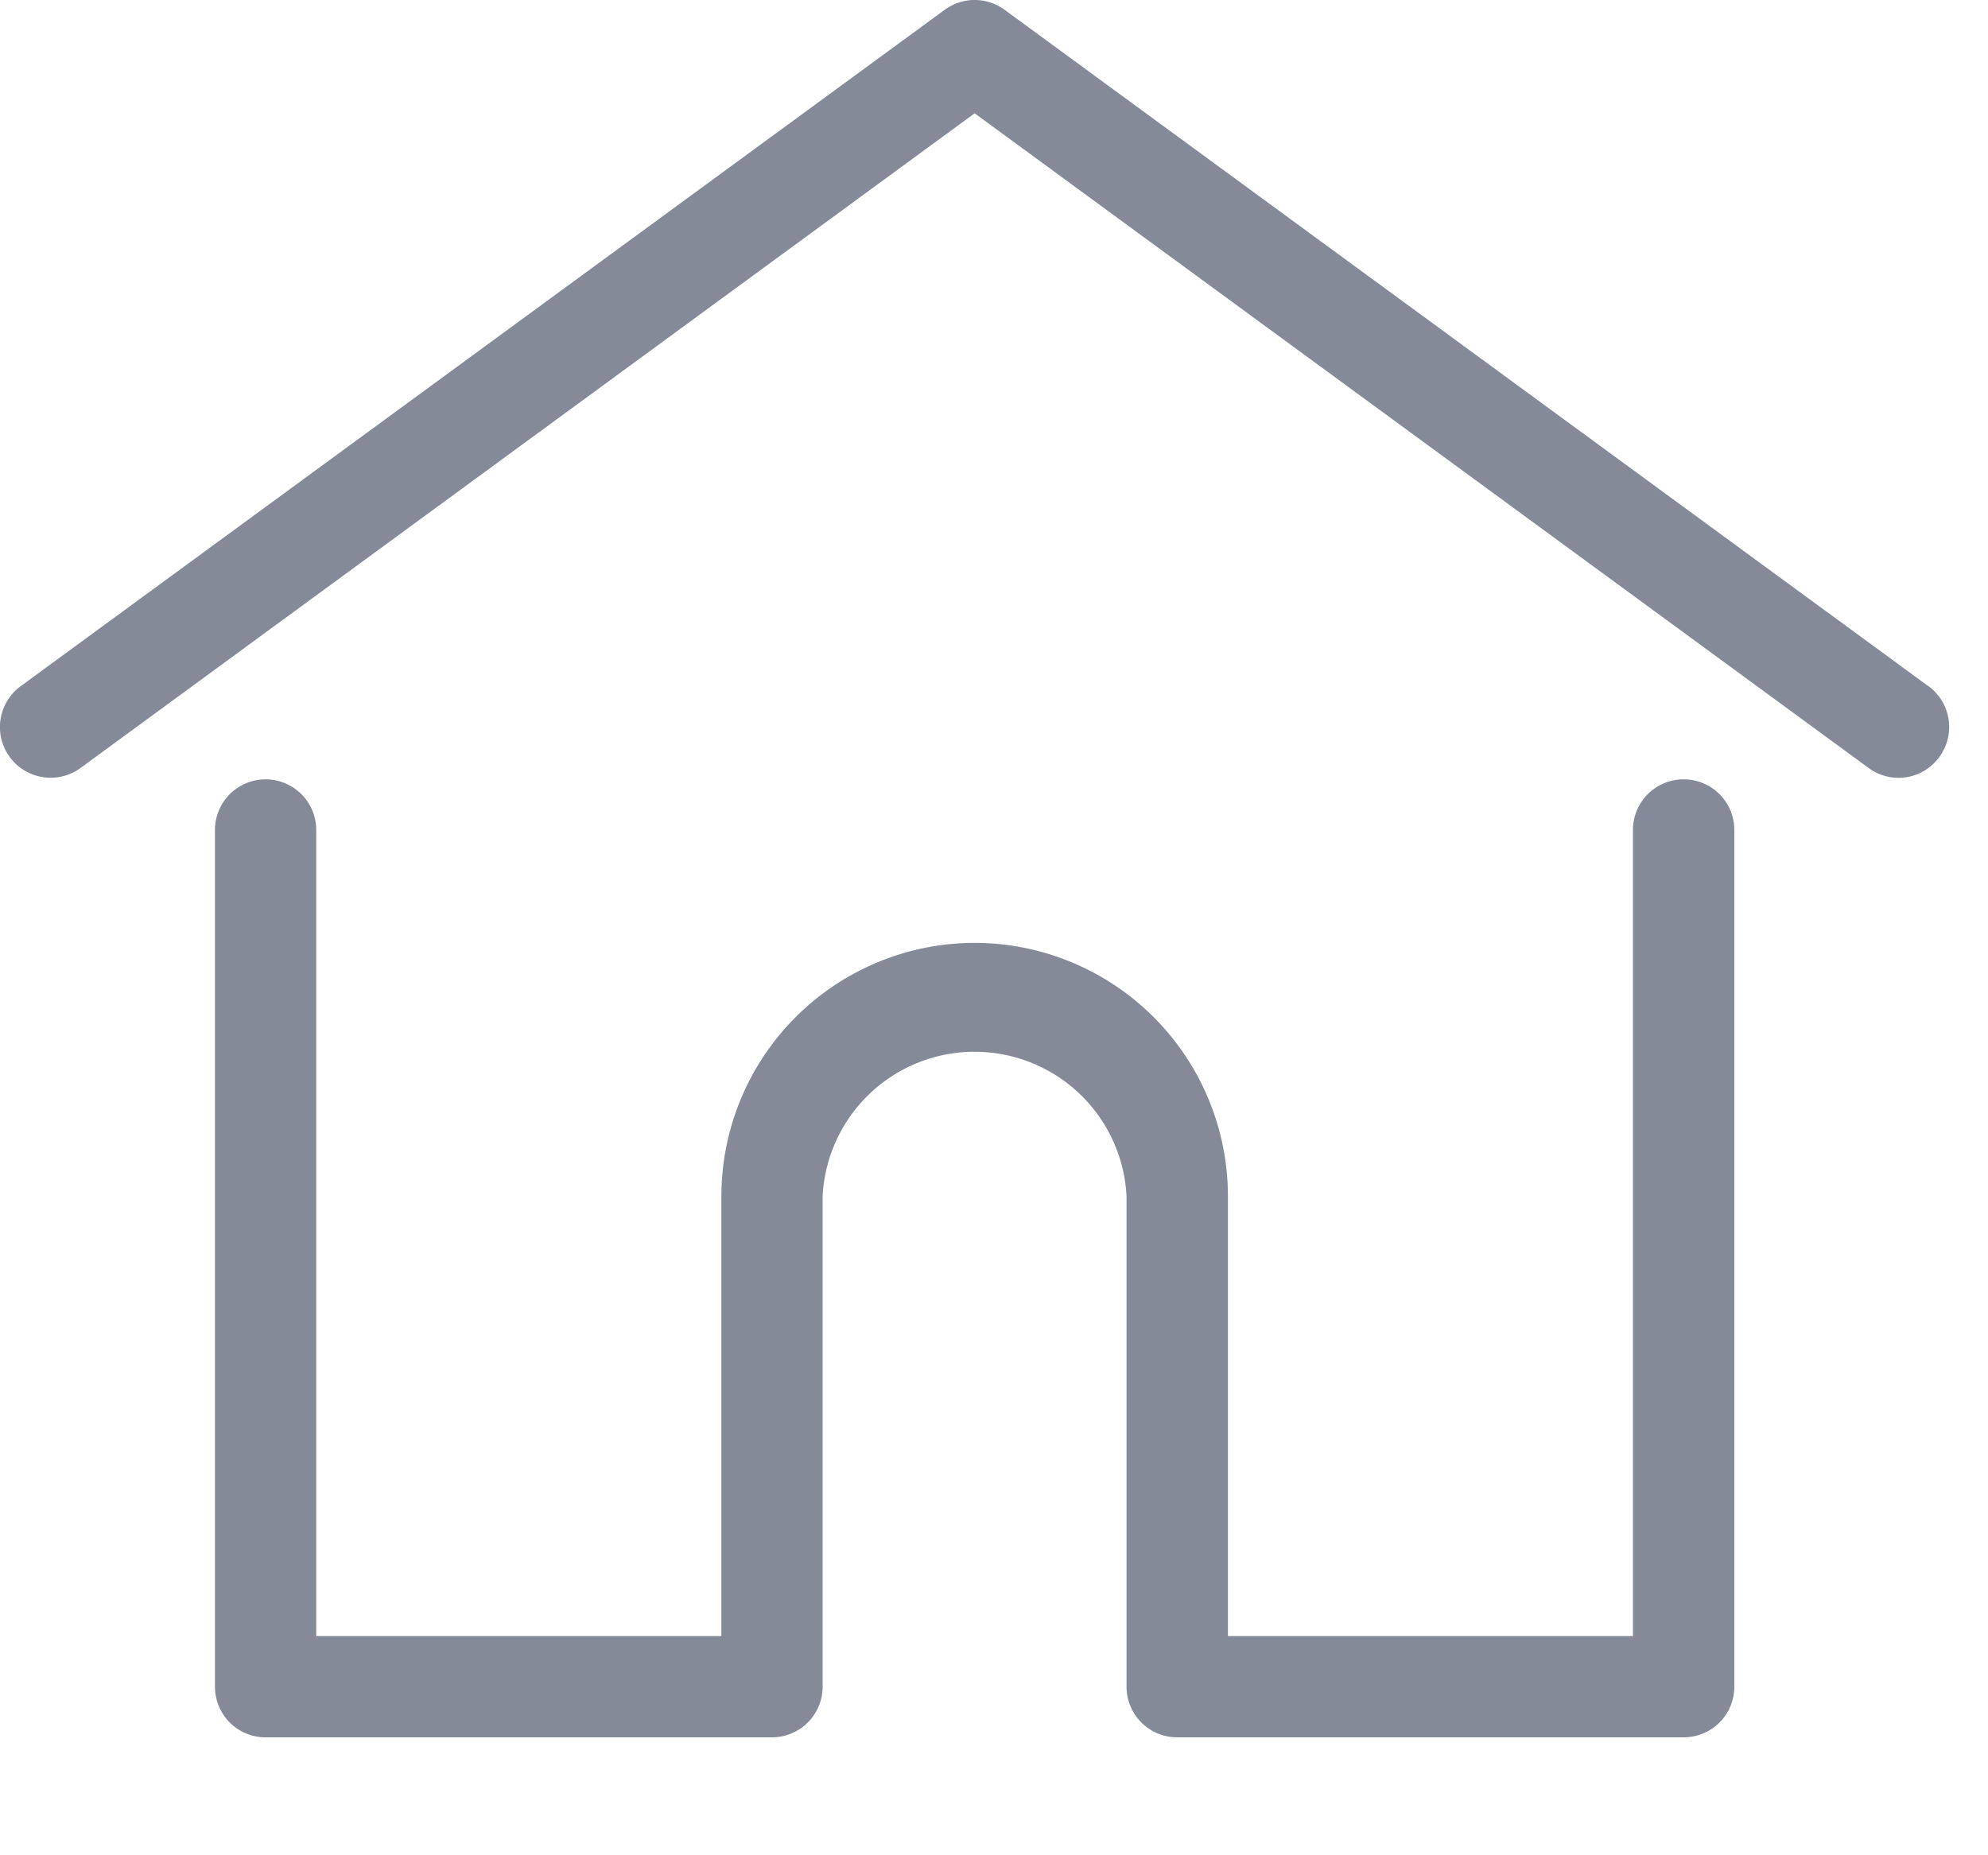 <svg width="15" height="14" viewBox="0 0 15 14" xmlns="http://www.w3.org/2000/svg"><title>Group 3</title><g fill="#858A99" fill-rule="evenodd"><path d="M14.55 5.178L7.58.074a.382.382 0 0 0-.452 0L.156 5.178a.382.382 0 1 0 .452.617L7.354.855l6.745 4.94a.38.38 0 0 0 .534-.083.382.382 0 0 0-.082-.534z"/><path d="M12.704 5.881a.382.382 0 0 0-.383.382v6.083H9.265v-3.32a1.913 1.913 0 0 0-1.911-1.911 1.913 1.913 0 0 0-1.911 1.91v3.321H2.386V6.263a.382.382 0 0 0-.764 0v6.465c0 .211.17.382.382.382h3.821a.382.382 0 0 0 .382-.382V9.026a1.148 1.148 0 0 1 2.293 0v3.702a.382.382 0 0 0 .382.382h3.822a.382.382 0 0 0 .382-.382V6.263a.382.382 0 0 0-.382-.382z"/></g></svg>